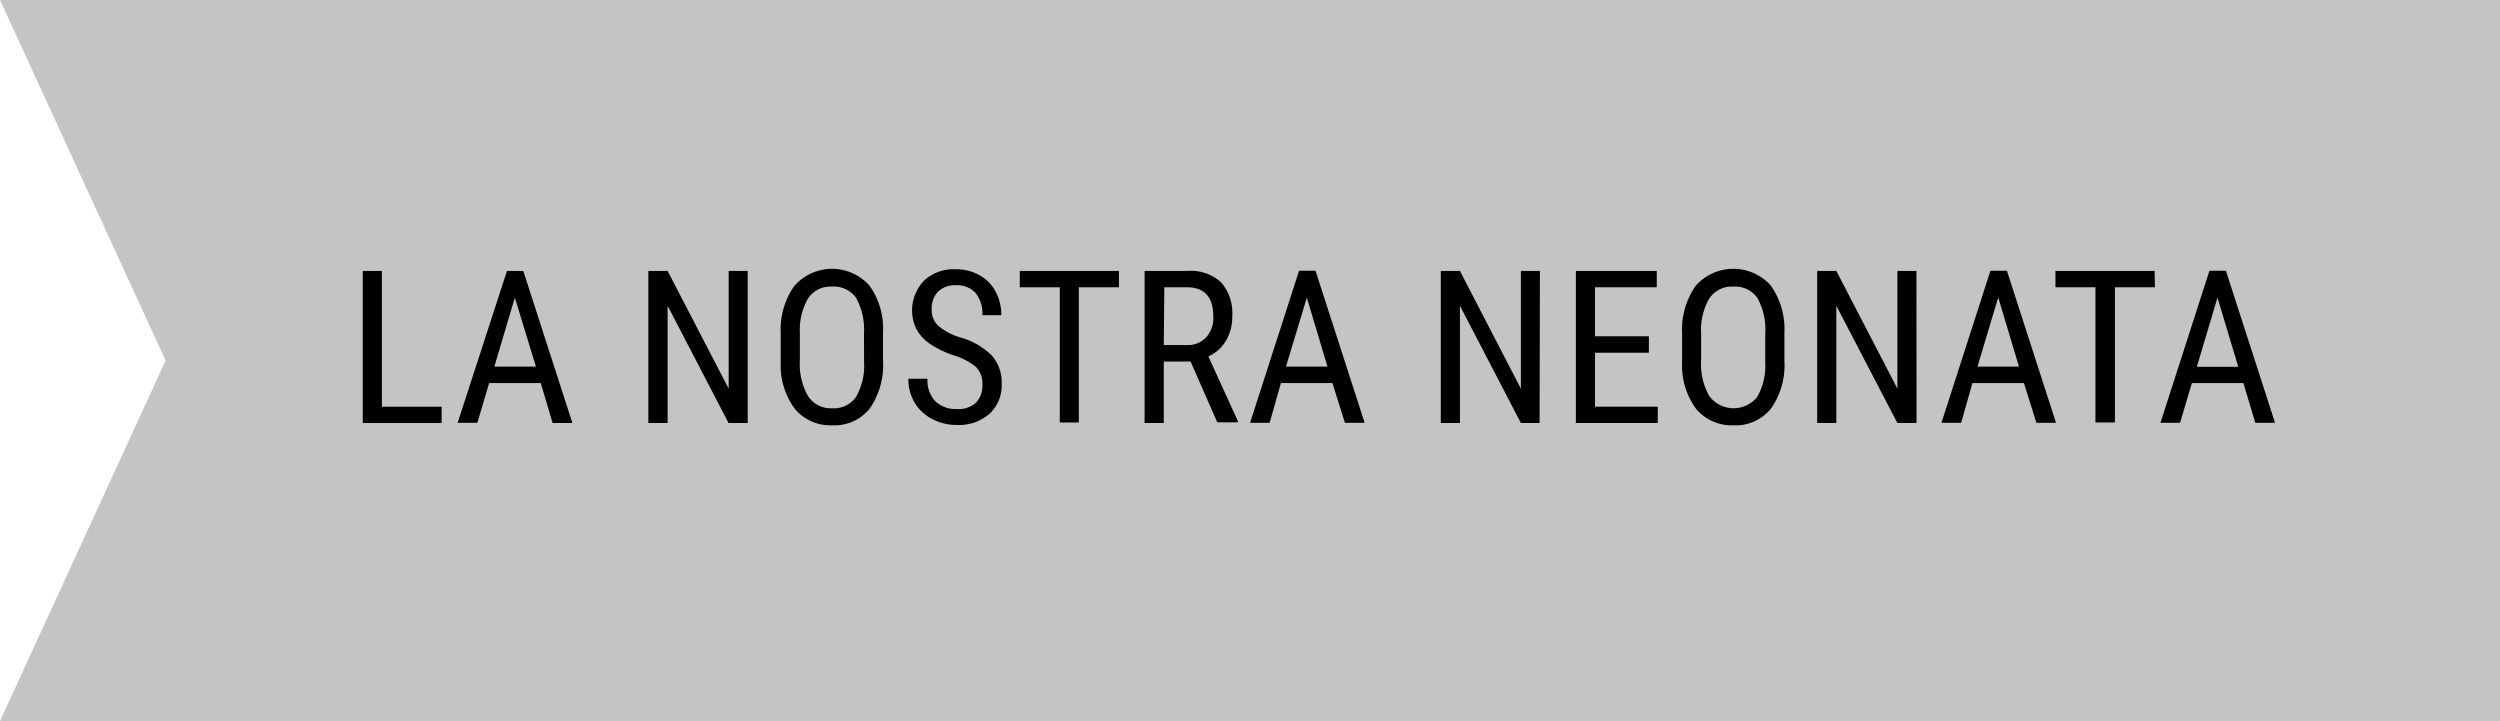 <svg xmlns="http://www.w3.org/2000/svg" viewBox="0 0 221.91 64"><defs><style>.cls-1{fill:#c4c4c6;}.cls-2{isolation:isolate;}</style></defs><g id="Ebene_2" data-name="Ebene 2"><g id="Ebene_2-2" data-name="Ebene 2"><g id="Gruppe_194" data-name="Gruppe 194"><g id="Gruppe_193" data-name="Gruppe 193"><path id="Pfad_607" data-name="Pfad 607" class="cls-1" d="M0,0,14.7,32,0,64H221.91V0Z"/></g></g><g id="Unser_Newcomer" data-name="Unser Newcomer" class="cls-2"><g class="cls-2"><path d="M33.9,36.1h5.3v1.45h-7V24.05H33.9Z"/><path d="M48,34H43.42l-1.05,3.53H40.62L45,24.05h1.45l4.36,13.5H49.05Zm-4.12-1.46h3.69L45.7,26.42Z"/><path d="M66.37,37.55h-1.7L59.26,27.14V37.55H57.55V24.05h1.71L64.68,34.5V24.05h1.69Z"/><path d="M78.38,32a6.74,6.74,0,0,1-1.17,4.25,4,4,0,0,1-3.35,1.5,4.1,4.1,0,0,1-3.3-1.45,6.42,6.42,0,0,1-1.26-4.11V29.64a6.75,6.75,0,0,1,1.2-4.25,4.45,4.45,0,0,1,6.66-.06,6.55,6.55,0,0,1,1.22,4.2Zm-1.69-2.37a5.87,5.87,0,0,0-.7-3.19,2.43,2.43,0,0,0-2.15-1,2.38,2.38,0,0,0-2.12,1.06A5.6,5.6,0,0,0,71,29.56V32a5.69,5.69,0,0,0,.72,3.15,2.41,2.41,0,0,0,2.15,1.09,2.38,2.38,0,0,0,2.11-1,5.59,5.59,0,0,0,.72-3.07Z"/><path d="M87.2,34.14a2.09,2.09,0,0,0-.55-1.55,5.68,5.68,0,0,0-2-1.05,8.65,8.65,0,0,1-2.18-1.07,3.81,3.81,0,0,1-1.14-1.28,3.82,3.82,0,0,1,.7-4.29,3.87,3.87,0,0,1,2.81-1,4.21,4.21,0,0,1,2.11.53,3.55,3.55,0,0,1,1.43,1.47,4.32,4.32,0,0,1,.5,2.08H87.2A2.87,2.87,0,0,0,86.59,26a2.2,2.2,0,0,0-1.73-.68,2.16,2.16,0,0,0-1.6.57,2.22,2.22,0,0,0-.56,1.62,1.87,1.87,0,0,0,.61,1.43,5.47,5.47,0,0,0,1.89,1,6.43,6.43,0,0,1,2.85,1.63,3.6,3.6,0,0,1,.86,2.52,3.39,3.39,0,0,1-1.07,2.63,4.08,4.08,0,0,1-2.9,1,4.61,4.61,0,0,1-2.18-.52,3.87,3.87,0,0,1-1.56-1.44,4.05,4.05,0,0,1-.57-2.14h1.7a2.67,2.67,0,0,0,.7,2,2.62,2.62,0,0,0,1.91.69,2.29,2.29,0,0,0,1.69-.57A2.15,2.15,0,0,0,87.2,34.14Z"/><path d="M99.32,25.5H95.76v12H94.07v-12H90.52V24.05h8.8Z"/><path d="M105.68,32.09H103.3v5.46h-1.7V24.05h3.78a4,4,0,0,1,3,1,4.14,4.14,0,0,1,1,3,4.18,4.18,0,0,1-.55,2.18,3.47,3.47,0,0,1-1.57,1.41l2.62,5.74v.11h-1.83Zm-2.38-1.46h2.06a2.22,2.22,0,0,0,1.71-.69,2.6,2.6,0,0,0,.63-1.84c0-1.73-.78-2.6-2.35-2.6h-2Z"/><path d="M118.27,34H113.7l-1,3.53h-1.74l4.35-13.5h1.46l4.36,13.5h-1.75Zm-4.12-1.46h3.68L116,26.42Z"/><path d="M136.66,37.55H135l-5.41-10.41V37.55h-1.7V24.05h1.7L135,34.5V24.05h1.69Z"/><path d="M146.36,31.31h-4.78V36.1h5.57v1.45h-7.27V24.05h7.18V25.5h-5.48v4.35h4.78Z"/><path d="M158.39,32a6.68,6.68,0,0,1-1.18,4.25,4,4,0,0,1-3.35,1.5,4.1,4.1,0,0,1-3.3-1.45,6.47,6.47,0,0,1-1.25-4.11V29.64a6.82,6.82,0,0,1,1.19-4.25,4.46,4.46,0,0,1,6.67-.06,6.67,6.67,0,0,1,1.22,4.2Zm-1.7-2.37a5.78,5.78,0,0,0-.7-3.19,2.42,2.42,0,0,0-2.15-1,2.39,2.39,0,0,0-2.12,1.06,5.52,5.52,0,0,0-.72,3.11V32a5.69,5.69,0,0,0,.72,3.15,2.69,2.69,0,0,0,4.26.08,5.6,5.6,0,0,0,.71-3.07Z"/><path d="M170.12,37.55h-1.7L163,27.14V37.55H161.3V24.05H163l5.42,10.45V24.05h1.69Z"/><path d="M179.65,34h-4.57l-1,3.53h-1.75l4.35-13.5h1.46l4.36,13.5h-1.74Zm-4.12-1.46h3.68l-1.84-6.14Z"/><path d="M191.28,25.5h-3.55v12H186v-12h-3.55V24.05h8.8Z"/><path d="M199.13,34h-4.57l-1.05,3.53h-1.74l4.35-13.5h1.46l4.36,13.5h-1.75ZM195,32.56h3.68l-1.85-6.14Z"/></g></g></g></g></svg>